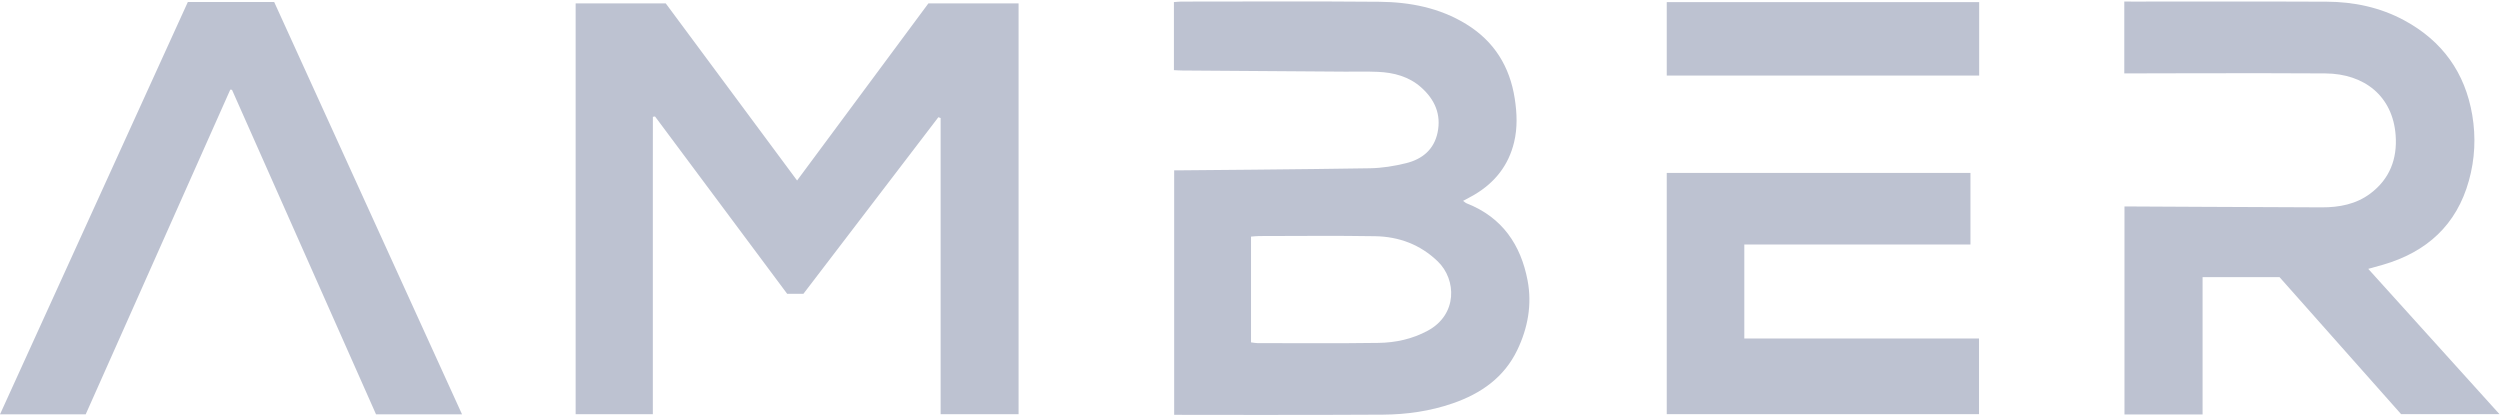 <?xml version="1.0" encoding="UTF-8"?>
<svg width="120px" height="20px" viewBox="0 0 120 20" version="1.1" xmlns="http://www.w3.org/2000/svg" xmlns:xlink="http://www.w3.org/1999/xlink">
    <title>External Logo/Amber/Light Gray</title>
    <defs>
        <filter id="filter-1">
            <feColorMatrix in="SourceGraphic" type="matrix" values="0 0 0 0 0.965 0 0 0 0 0.965 0 0 0 0 0.965 0 0 0 1 0"></feColorMatrix>
        </filter>
    </defs>
    <g id="Design" stroke="none" stroke-width="1" fill="none" fill-rule="evenodd">
        <g id="External-Logo/Amber/Light-Gray" filter="url(#filter-1)">
            <g id="External-Logo/Amber" transform="translate(-0, 0)" fill="#BDC2D1">
                <path d="M105.724,19.894 L101.975,19.894 L101.975,9.909 C101.975,9.909 108.436,9.944 111.45,9.953 C112.284,9.955 113.089,9.804 113.773,9.292 C114.715,8.588 115.074,7.612 114.991,6.493 C114.853,4.624 113.503,3.538 111.618,3.524 C108.569,3.502 101.966,3.524 101.966,3.524 L101.966,0.072 L102.355,0.076 C102.355,0.076 108.571,0.064 111.679,0.081 C112.985,0.088 114.243,0.351 115.4,0.975 C117.237,1.967 118.324,3.492 118.668,5.519 C118.847,6.578 118.796,7.637 118.507,8.673 C117.916,10.795 116.488,12.1 114.368,12.712 C114.158,12.772 113.948,12.829 113.675,12.905 C113.977,13.246 119.974,19.878 119.974,19.878 L115.252,19.878 C115.252,19.878 111.356,15.488 109.416,13.301 L105.724,13.301 L105.724,19.894 Z" id="R"></path>
                <path d="M94.582,8.3 L94.582,11.736 L83.727,11.736 L83.727,16.248 L94.993,16.248 L94.993,19.879 L80.004,19.879 L80.004,8.3 L94.582,8.3 Z M95,0.102 L95,3.627 L80.004,3.627 L80.004,0.102 L95,0.102 Z" id="E"></path>
                <path d="M60.049,16.434 C60.182,16.45 60.273,16.47 60.364,16.47 C62.299,16.47 64.235,16.487 66.17,16.459 C66.994,16.447 67.797,16.272 68.535,15.872 C69.968,15.096 69.914,13.422 69.017,12.552 C68.179,11.739 67.151,11.356 66,11.338 C64.147,11.307 62.294,11.329 60.441,11.33 C60.316,11.33 60.192,11.347 60.049,11.357 L60.049,16.434 Z M56.348,3.367 L56.348,0.1 C56.482,0.091 56.596,0.076 56.709,0.076 C59.876,0.075 63.043,0.057 66.21,0.085 C67.679,0.099 69.103,0.374 70.378,1.157 C71.728,1.986 72.472,3.202 72.708,4.733 C72.816,5.433 72.844,6.135 72.676,6.83 C72.41,7.931 71.761,8.759 70.779,9.341 C70.61,9.441 70.434,9.531 70.227,9.643 C70.301,9.694 70.347,9.74 70.403,9.762 C72.115,10.434 73.001,11.759 73.325,13.467 C73.543,14.615 73.338,15.745 72.829,16.802 C72.199,18.113 71.096,18.888 69.739,19.358 C68.655,19.734 67.527,19.895 66.388,19.903 C63.151,19.926 56.676,19.912 56.676,19.912 L56.36,19.912 L56.36,8.175 L56.753,8.175 C56.753,8.175 62.757,8.128 65.759,8.077 C66.339,8.067 66.927,7.972 67.491,7.833 C68.268,7.642 68.834,7.178 69.004,6.362 C69.187,5.487 68.865,4.771 68.214,4.193 C67.632,3.676 66.908,3.482 66.141,3.449 C65.614,3.426 65.086,3.443 64.558,3.439 C61.954,3.421 59.35,3.403 56.747,3.384 C56.631,3.384 56.515,3.375 56.348,3.367 L56.348,3.367 Z" id="B"></path>
                <path d="M27.631,0.162 L31.955,0.162 C34.034,2.966 36.131,5.793 38.26,8.664 C40.387,5.796 42.477,2.976 44.563,0.163 L48.892,0.163 L48.892,19.883 L45.15,19.883 L45.15,5.665 C45.114,5.652 45.077,5.639 45.041,5.627 C42.884,8.449 40.727,11.271 38.565,14.101 L37.783,14.101 C35.676,11.274 33.558,8.432 31.441,5.59 C31.406,5.596 31.372,5.602 31.338,5.607 C31.334,6.551 31.336,7.496 31.336,8.44 C31.335,9.385 31.336,10.331 31.336,11.276 L31.336,14.148 L31.336,16.985 L31.336,19.881 L27.631,19.881 L27.631,0.162 Z" id="M"></path>
                <path d="M22.178,19.889 L18.05,19.889 C15.754,14.717 13.445,9.514 11.136,4.311 C11.109,4.308 11.081,4.304 11.054,4.301 C8.74,9.498 6.426,14.694 4.113,19.889 L7.04225352e-06,19.889 C3.018,13.263 6.015,6.685 9.016,0.097 L13.161,0.097 C16.156,6.669 19.158,13.258 22.178,19.889" id="A"></path>
            </g>
        </g>
    </g>
</svg>